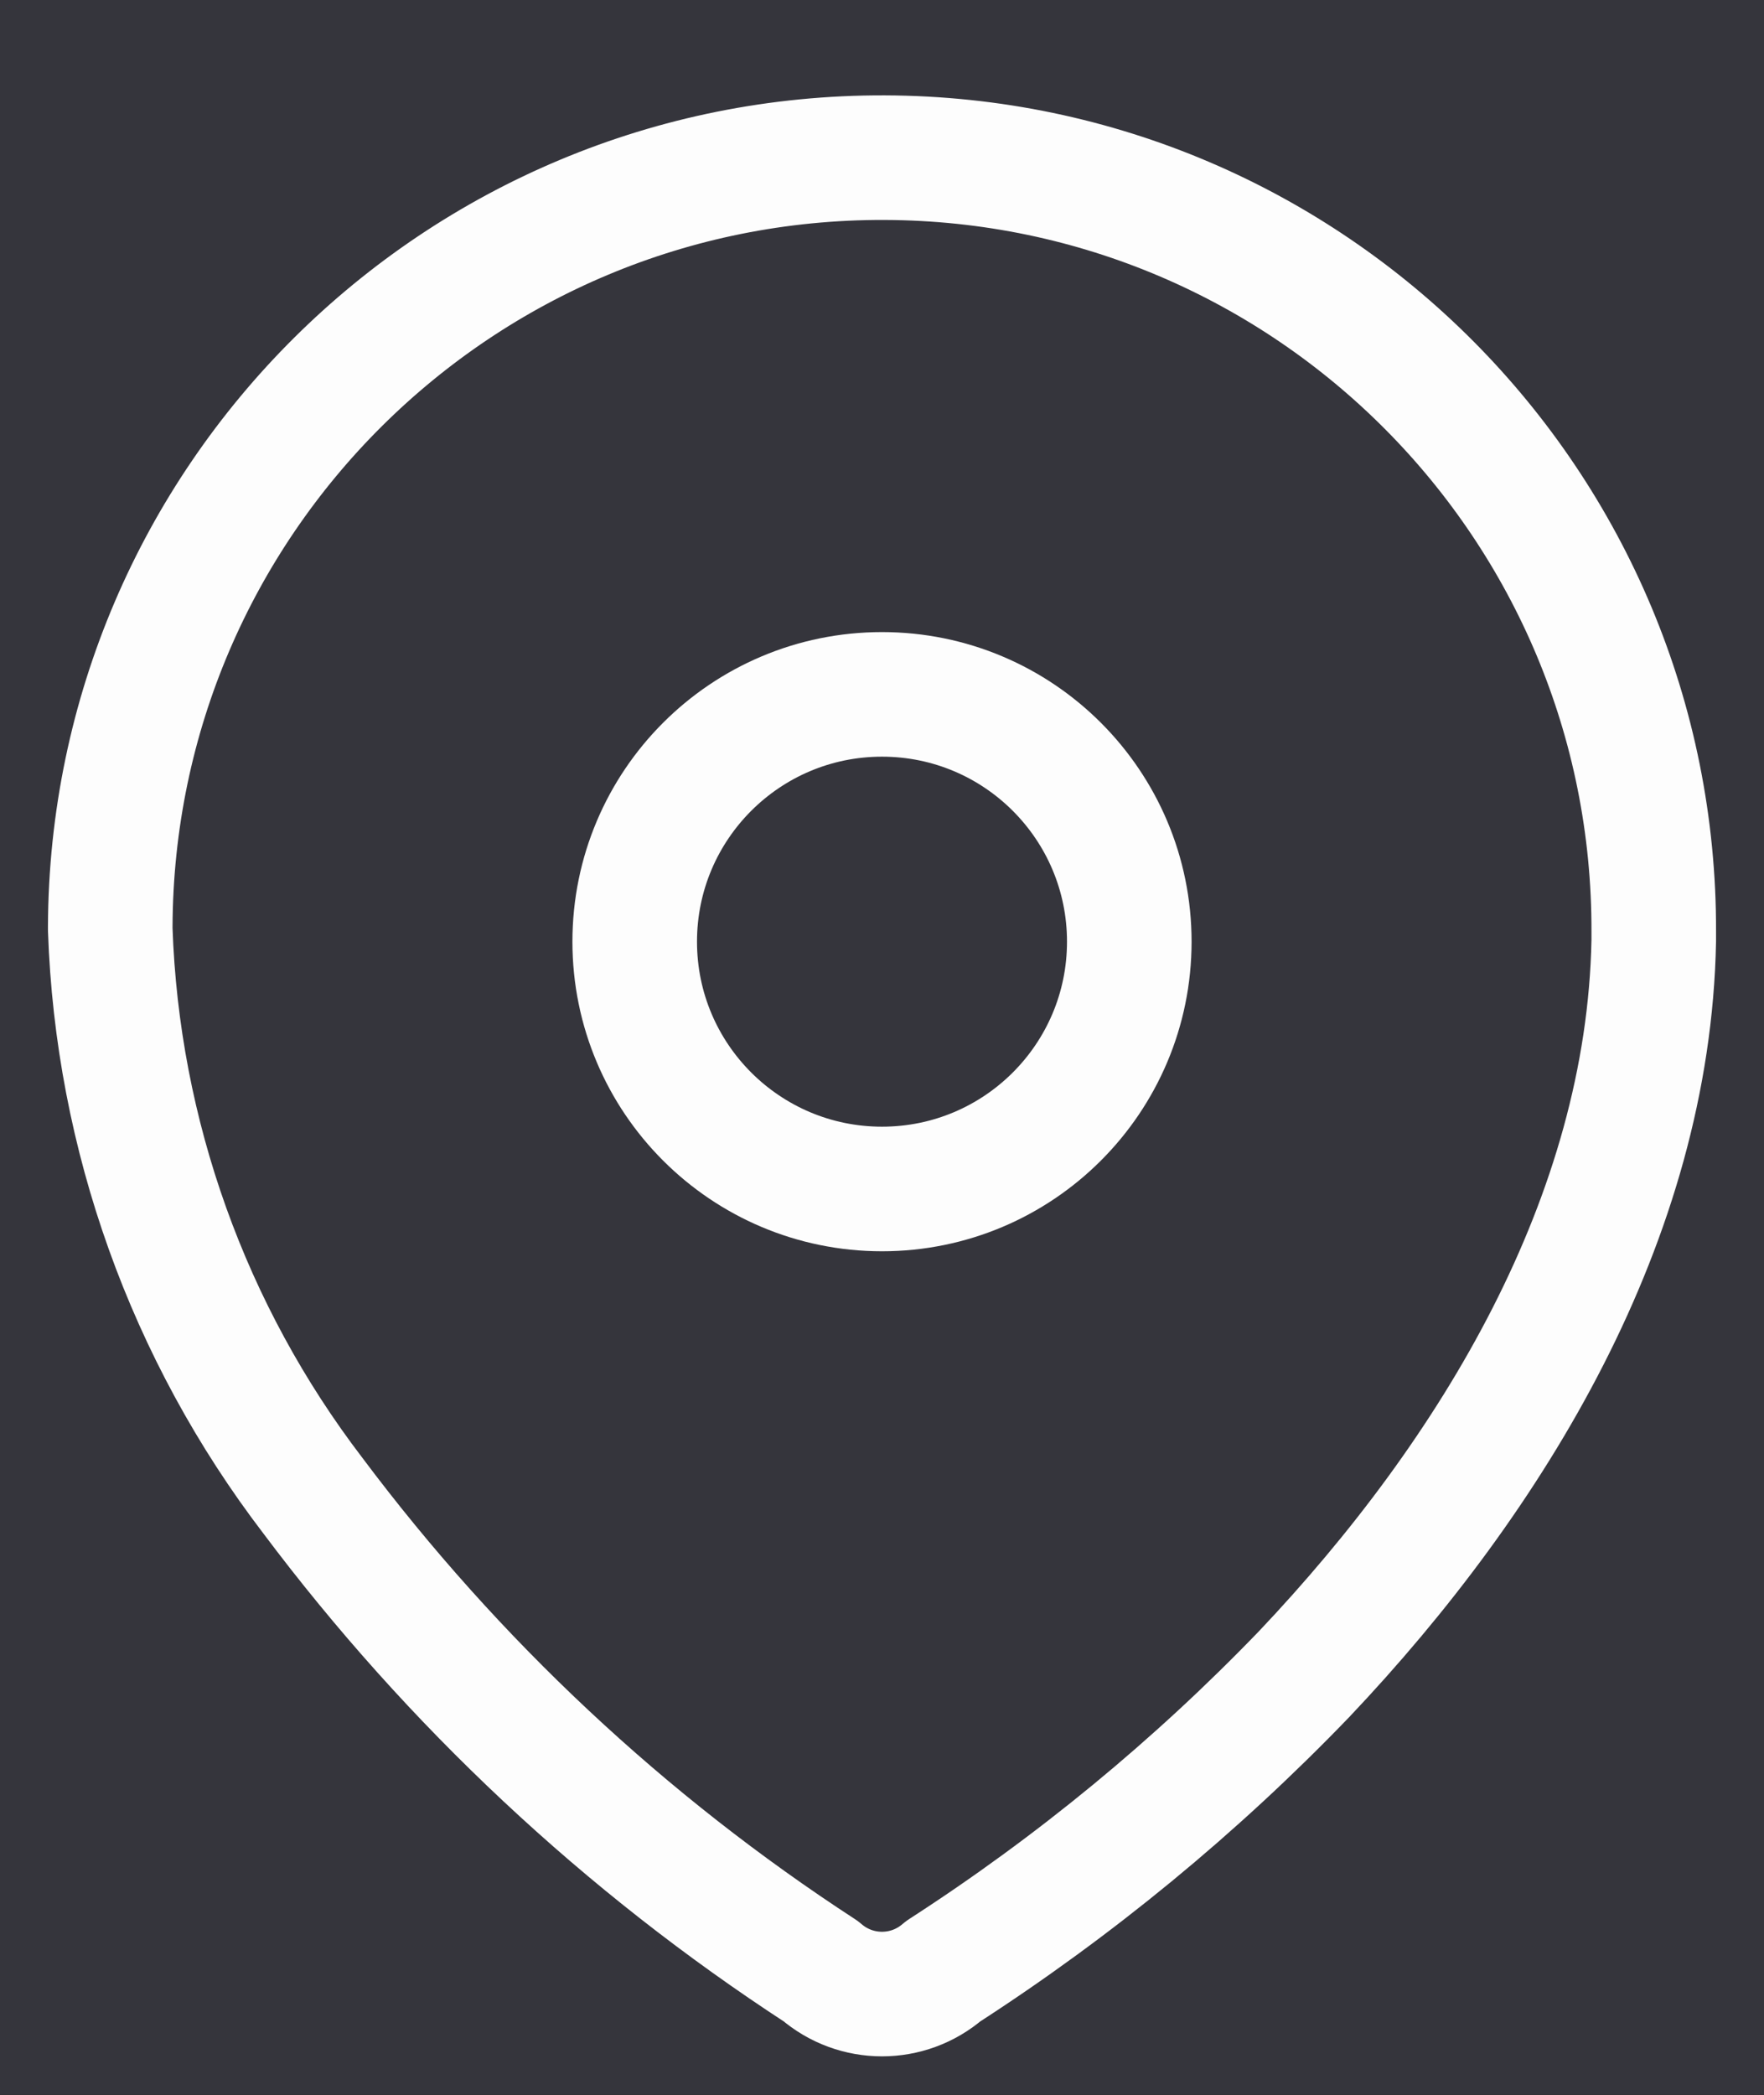 <svg width="16" height="19" viewBox="0 0 16 19" fill="none" xmlns="http://www.w3.org/2000/svg">
<rect width="16" height="19" fill="#393636"/>
<g id="Home">
<rect width="1728" height="5360" transform="translate(-109 -1978)" fill="#1D1D1D"/>
<g id="Group 5247">
<g id="Rectangle 2798" filter="url(#filter0_d_2464_9417)">
<rect x="-27" y="-286" width="495" height="542" rx="24" fill="#35353C"/>
<rect x="-27.5" y="-286.5" width="496" height="543" rx="24.5" stroke="#3A3A3A"/>
</g>
<g id="Location">
<path id="Path_33958" fill-rule="evenodd" clip-rule="evenodd" d="M1 8.406C1.013 4.54 4.158 1.417 8.024 1.43C11.89 1.443 15.013 4.588 15 8.453V8.533C14.952 11.046 13.549 13.368 11.829 15.184C10.845 16.206 9.746 17.11 8.555 17.879C8.236 18.155 7.764 18.155 7.445 17.879C5.669 16.723 4.11 15.263 2.839 13.567C1.707 12.087 1.064 10.292 1 8.43L1 8.406Z" stroke="#FDFDFD" stroke-width="1.13" stroke-linecap="round" stroke-linejoin="round"/>
<ellipse id="Ellipse_740" cx="8" cy="8.541" rx="2.243" ry="2.243" stroke="#FDFDFD" stroke-width="1.13" stroke-linecap="round" stroke-linejoin="round"/>
</g>
</g>
</g>
<defs>
<filter id="filter0_d_2464_9417" x="-34" y="-289" width="509" height="556" filterUnits="userSpaceOnUse" color-interpolation-filters="sRGB">
<feFlood flood-opacity="0" result="BackgroundImageFix"/>
<feColorMatrix in="SourceAlpha" type="matrix" values="0 0 0 0 0 0 0 0 0 0 0 0 0 0 0 0 0 0 127 0" result="hardAlpha"/>
<feOffset dy="4"/>
<feGaussianBlur stdDeviation="3"/>
<feComposite in2="hardAlpha" operator="out"/>
<feColorMatrix type="matrix" values="0 0 0 0 0 0 0 0 0 0 0 0 0 0 0 0 0 0 0.1 0"/>
<feBlend mode="normal" in2="BackgroundImageFix" result="effect1_dropShadow_2464_9417"/>
<feBlend mode="normal" in="SourceGraphic" in2="effect1_dropShadow_2464_9417" result="shape"/>
</filter>
</defs>
</svg>
